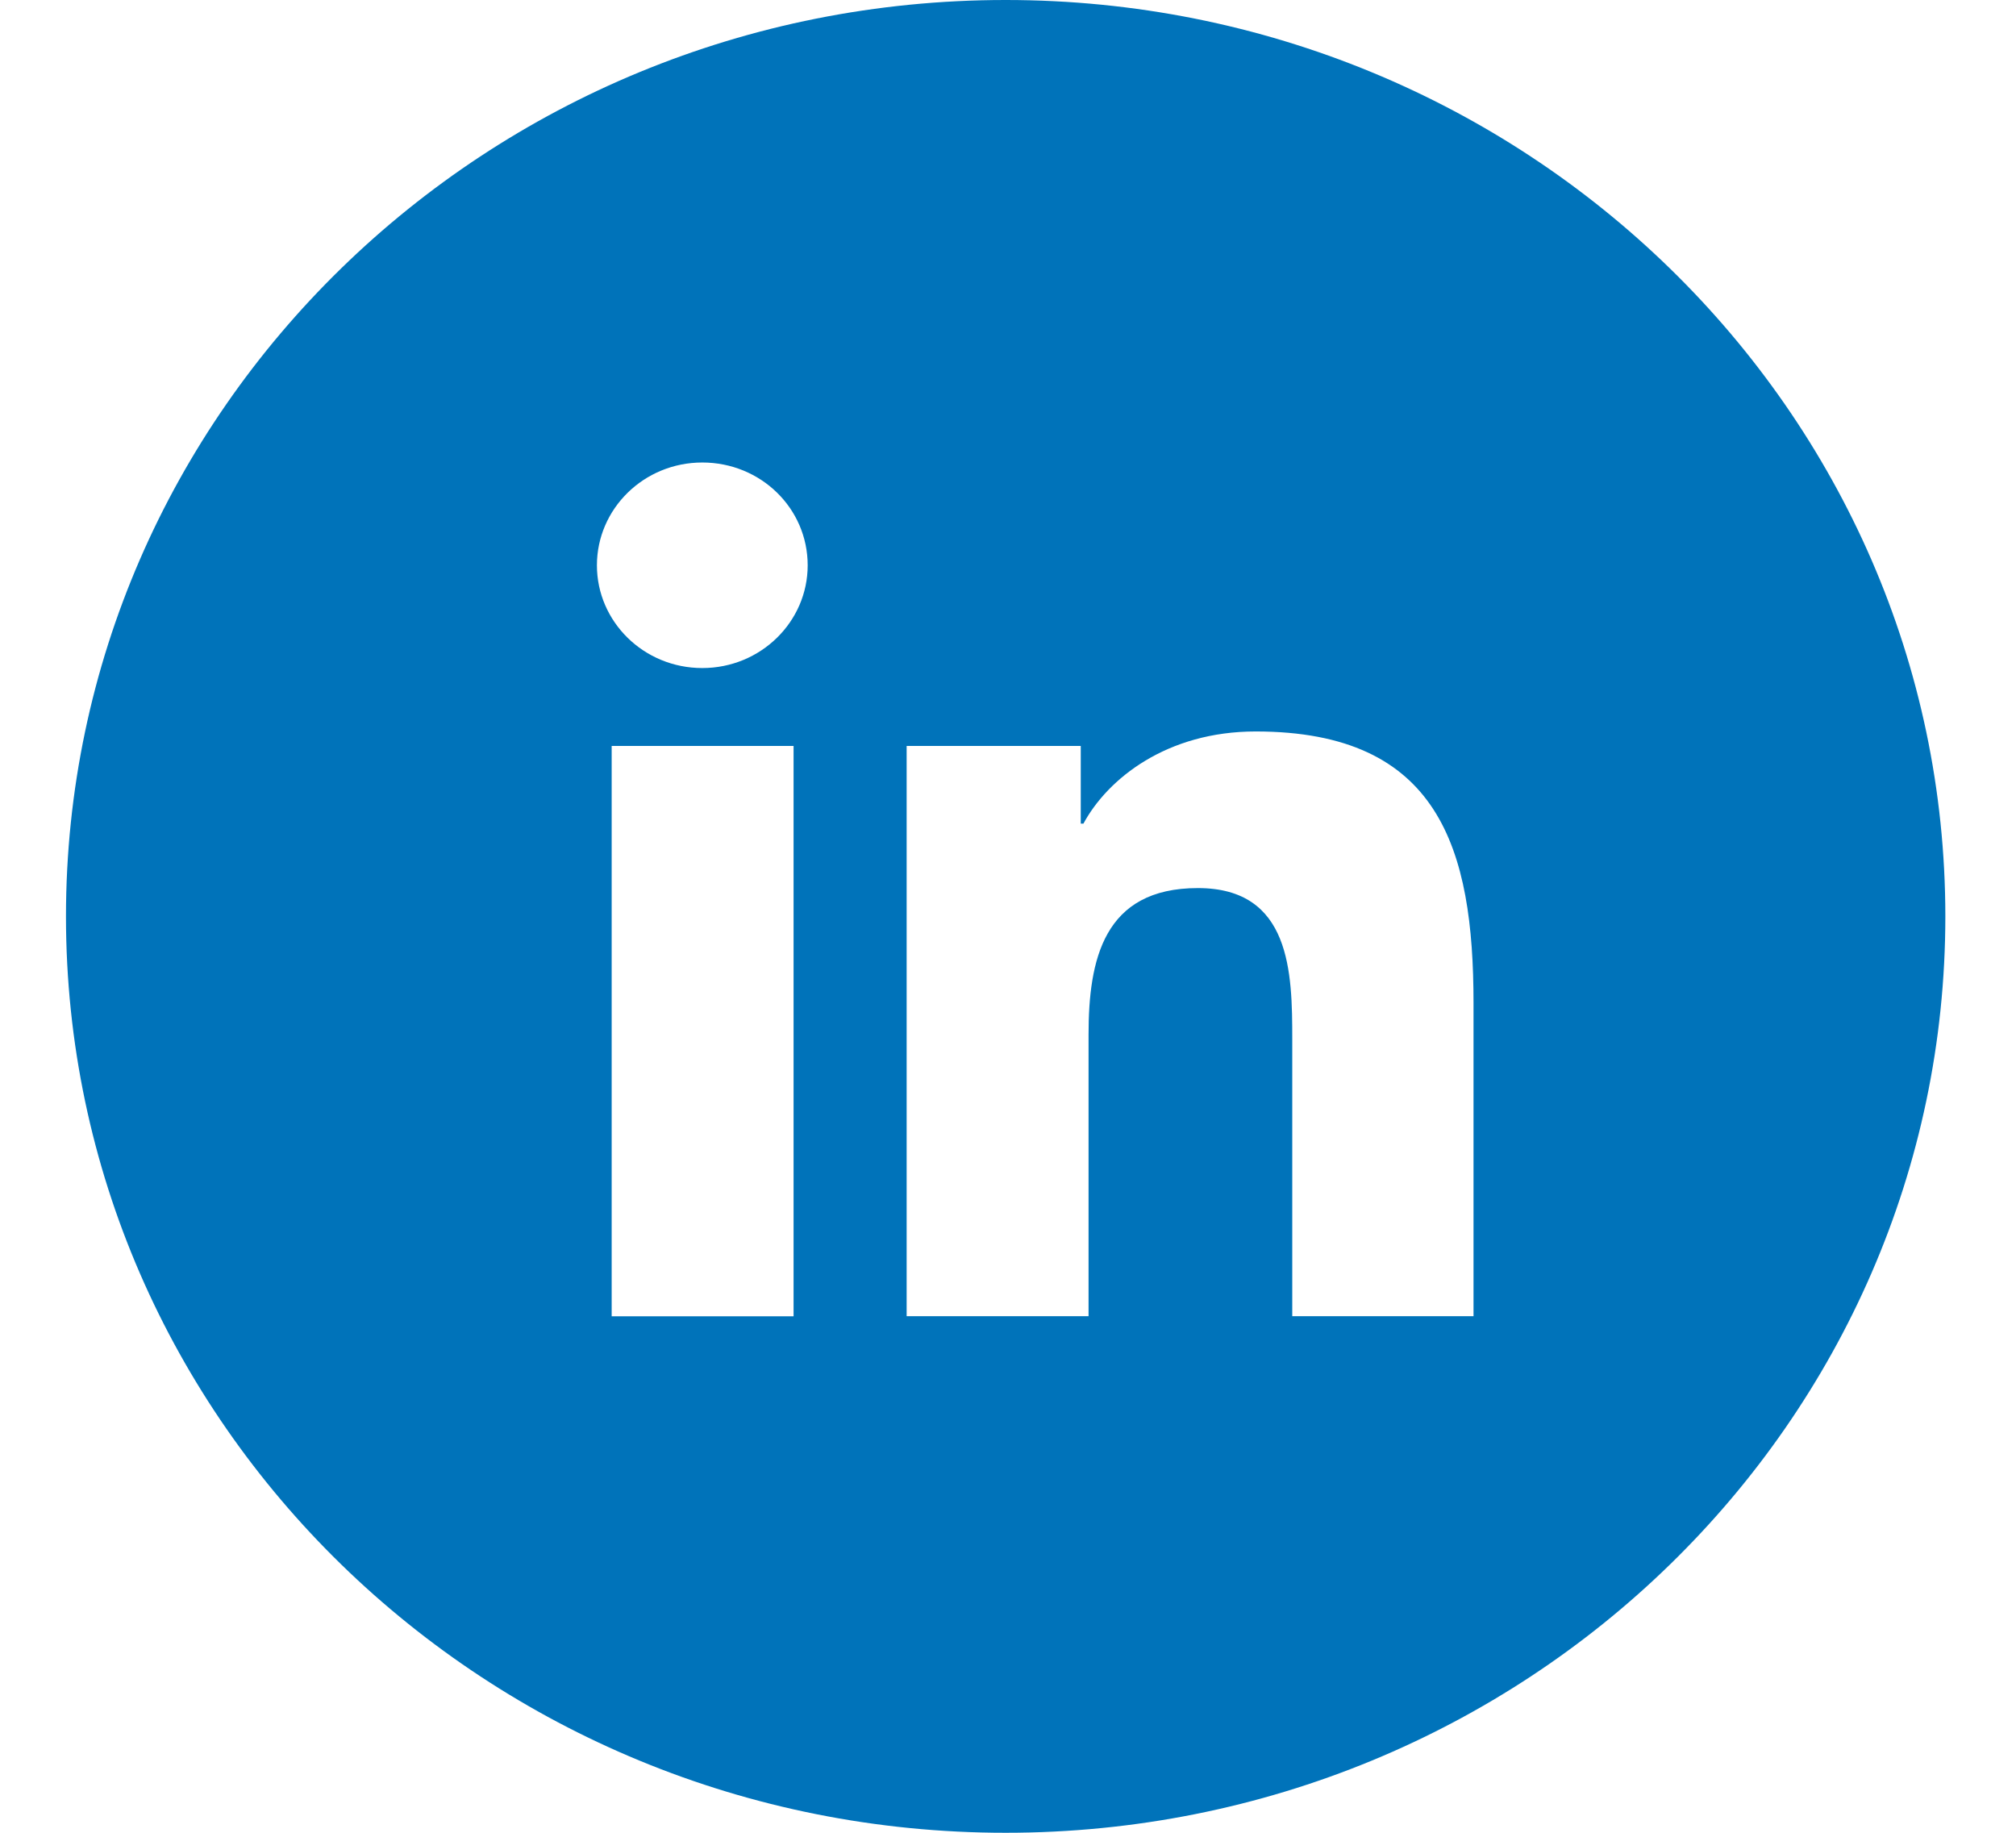 <svg width="22" height="20" viewBox="0 0 22 20" fill="none" xmlns="http://www.w3.org/2000/svg">
    <path d="M10.974 0C5.307 0 .72 4.48.72 10c0 5.527 4.594 10 10.254 10 5.667 0 10.255-4.48 10.255-10S16.634 0 10.974 0zM8.66 14.364H6.675V8.14H8.66v6.224zM7.664 7.29c-.639 0-1.15-.506-1.15-1.121 0-.616.511-1.122 1.15-1.122.638 0 1.15.5 1.15 1.122 0 .615-.512 1.121-1.15 1.121zm8.423 7.073h-1.985V11.34c0-.725-.014-1.649-1.03-1.649-1.032 0-1.193.787-1.193 1.6v3.072H9.894V8.14h1.9v.848h.029c.266-.493.912-1.006 1.88-1.006 2.006 0 2.377 1.286 2.377 2.962v3.42h.007z" fill="#0073BA"/>
</svg>
